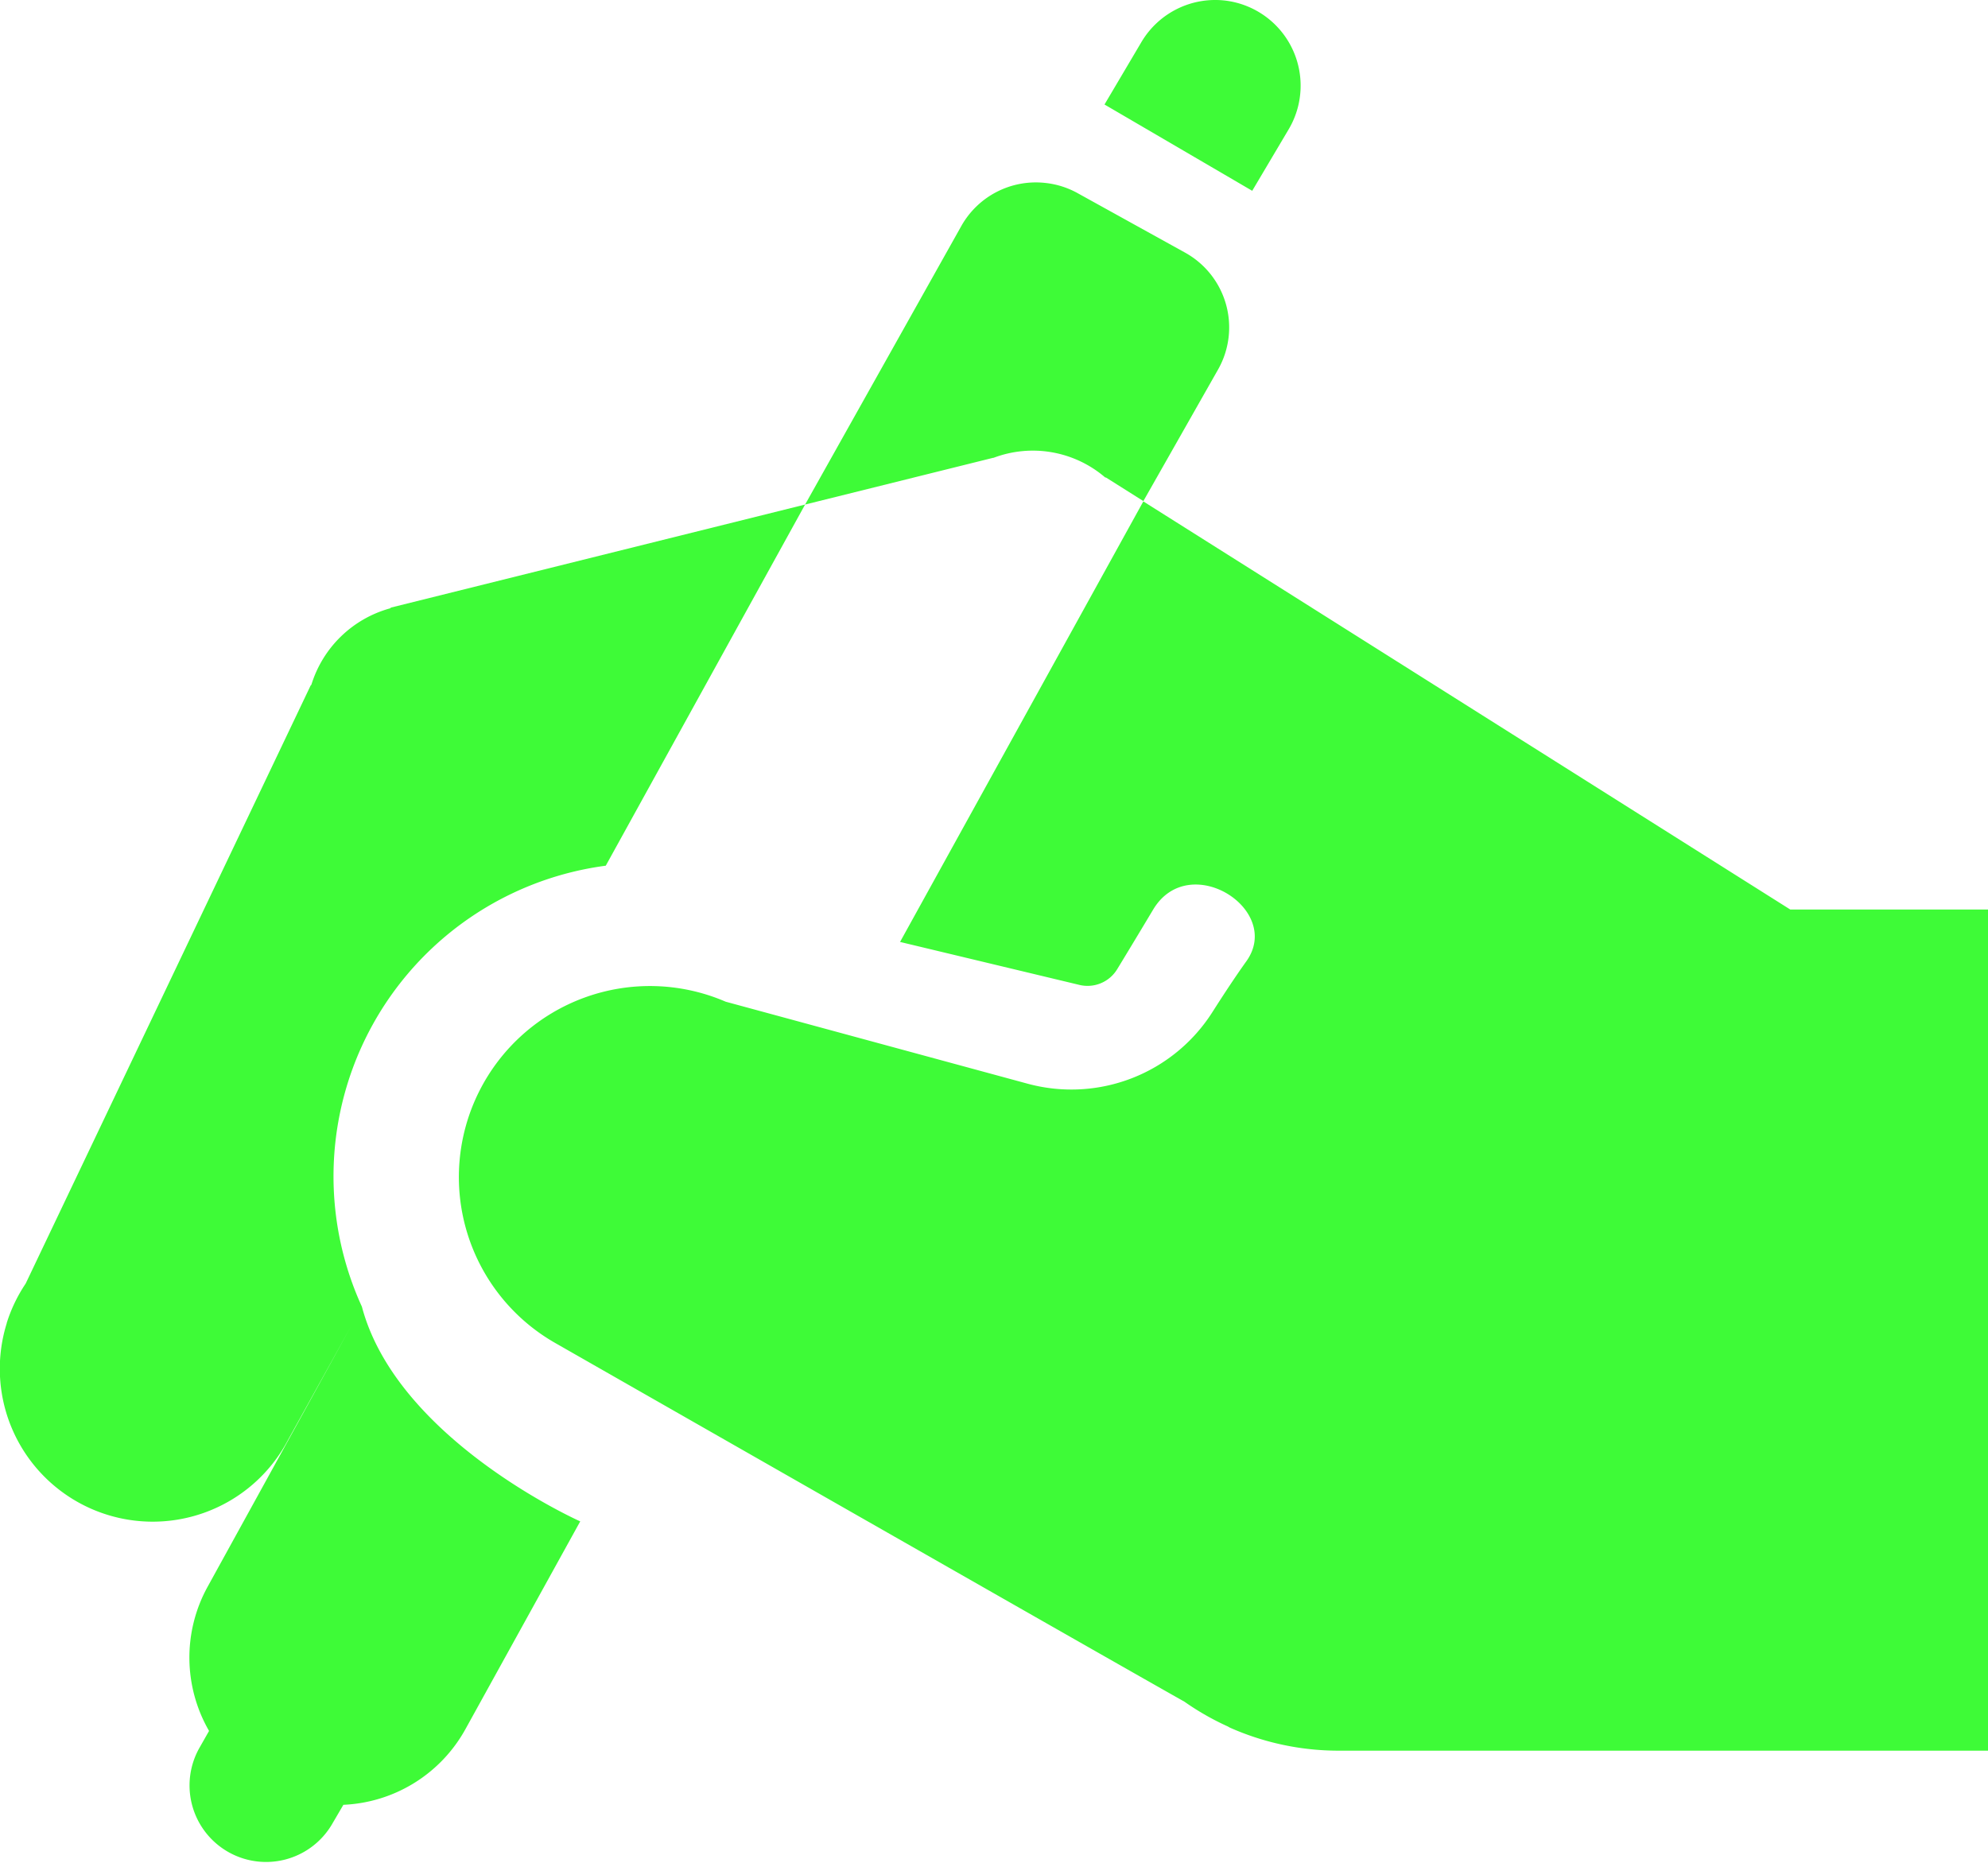 <svg xmlns="http://www.w3.org/2000/svg" width="59.082" height="55.379" viewBox="0 0 59.082 55.379">
  <path id="writing" d="M38.442,2.125a2.548,2.548,0,0,0-2.525,1.238L34.825,5.21l4.39,2.565,1.092-1.842a2.547,2.547,0,0,0-1.864-3.808ZM33.054,7.54a2.54,2.54,0,0,0-2.485,1.283L25.927,17.1l5.588-1.389.013,0a3.3,3.3,0,0,1,3.32.586l.022,0,1.11.7L38.2,13.087a2.54,2.54,0,0,0-.981-3.475l-3.2-1.771A2.535,2.535,0,0,0,33.054,7.54Zm2.925,9.467L28.749,30.1l5.317,1.274a1.031,1.031,0,0,0,1.132-.457c.218-.357.554-.912,1.074-1.78,1.066-1.779,3.863,0,2.77,1.536-.3.418-.653.952-1.008,1.509a4.966,4.966,0,0,1-5.481,2.135l-8.987-2.441a5.678,5.678,0,0,0-5.055,10.15l0,0S34.713,51.28,37.2,52.681a7.954,7.954,0,0,0,1.291.737l.053.031,0,0a7.953,7.953,0,0,0,3.222.688H61.082v-25H55.206ZM25.927,17.1,13.619,20.162l-.022.022a3.392,3.392,0,0,0-2.343,2.272l-.022.022L2.763,40.254A4.545,4.545,0,0,0,2.2,41.426l0,.009v0A4.544,4.544,0,0,0,10.561,44.9l1.869-3.373-4.261,7.74a4.36,4.36,0,0,0,.044,4.283l-.3.528a2.274,2.274,0,0,0,3.941,2.268l.351-.6a4.359,4.359,0,0,0,3.626-2.246l3.413-6.178s-5.437-2.417-6.489-6.382l0,0a9.314,9.314,0,0,1,7.248-13.106Z" transform="translate(-2 -2.104)" fill="#3efb37"/>
</svg>
